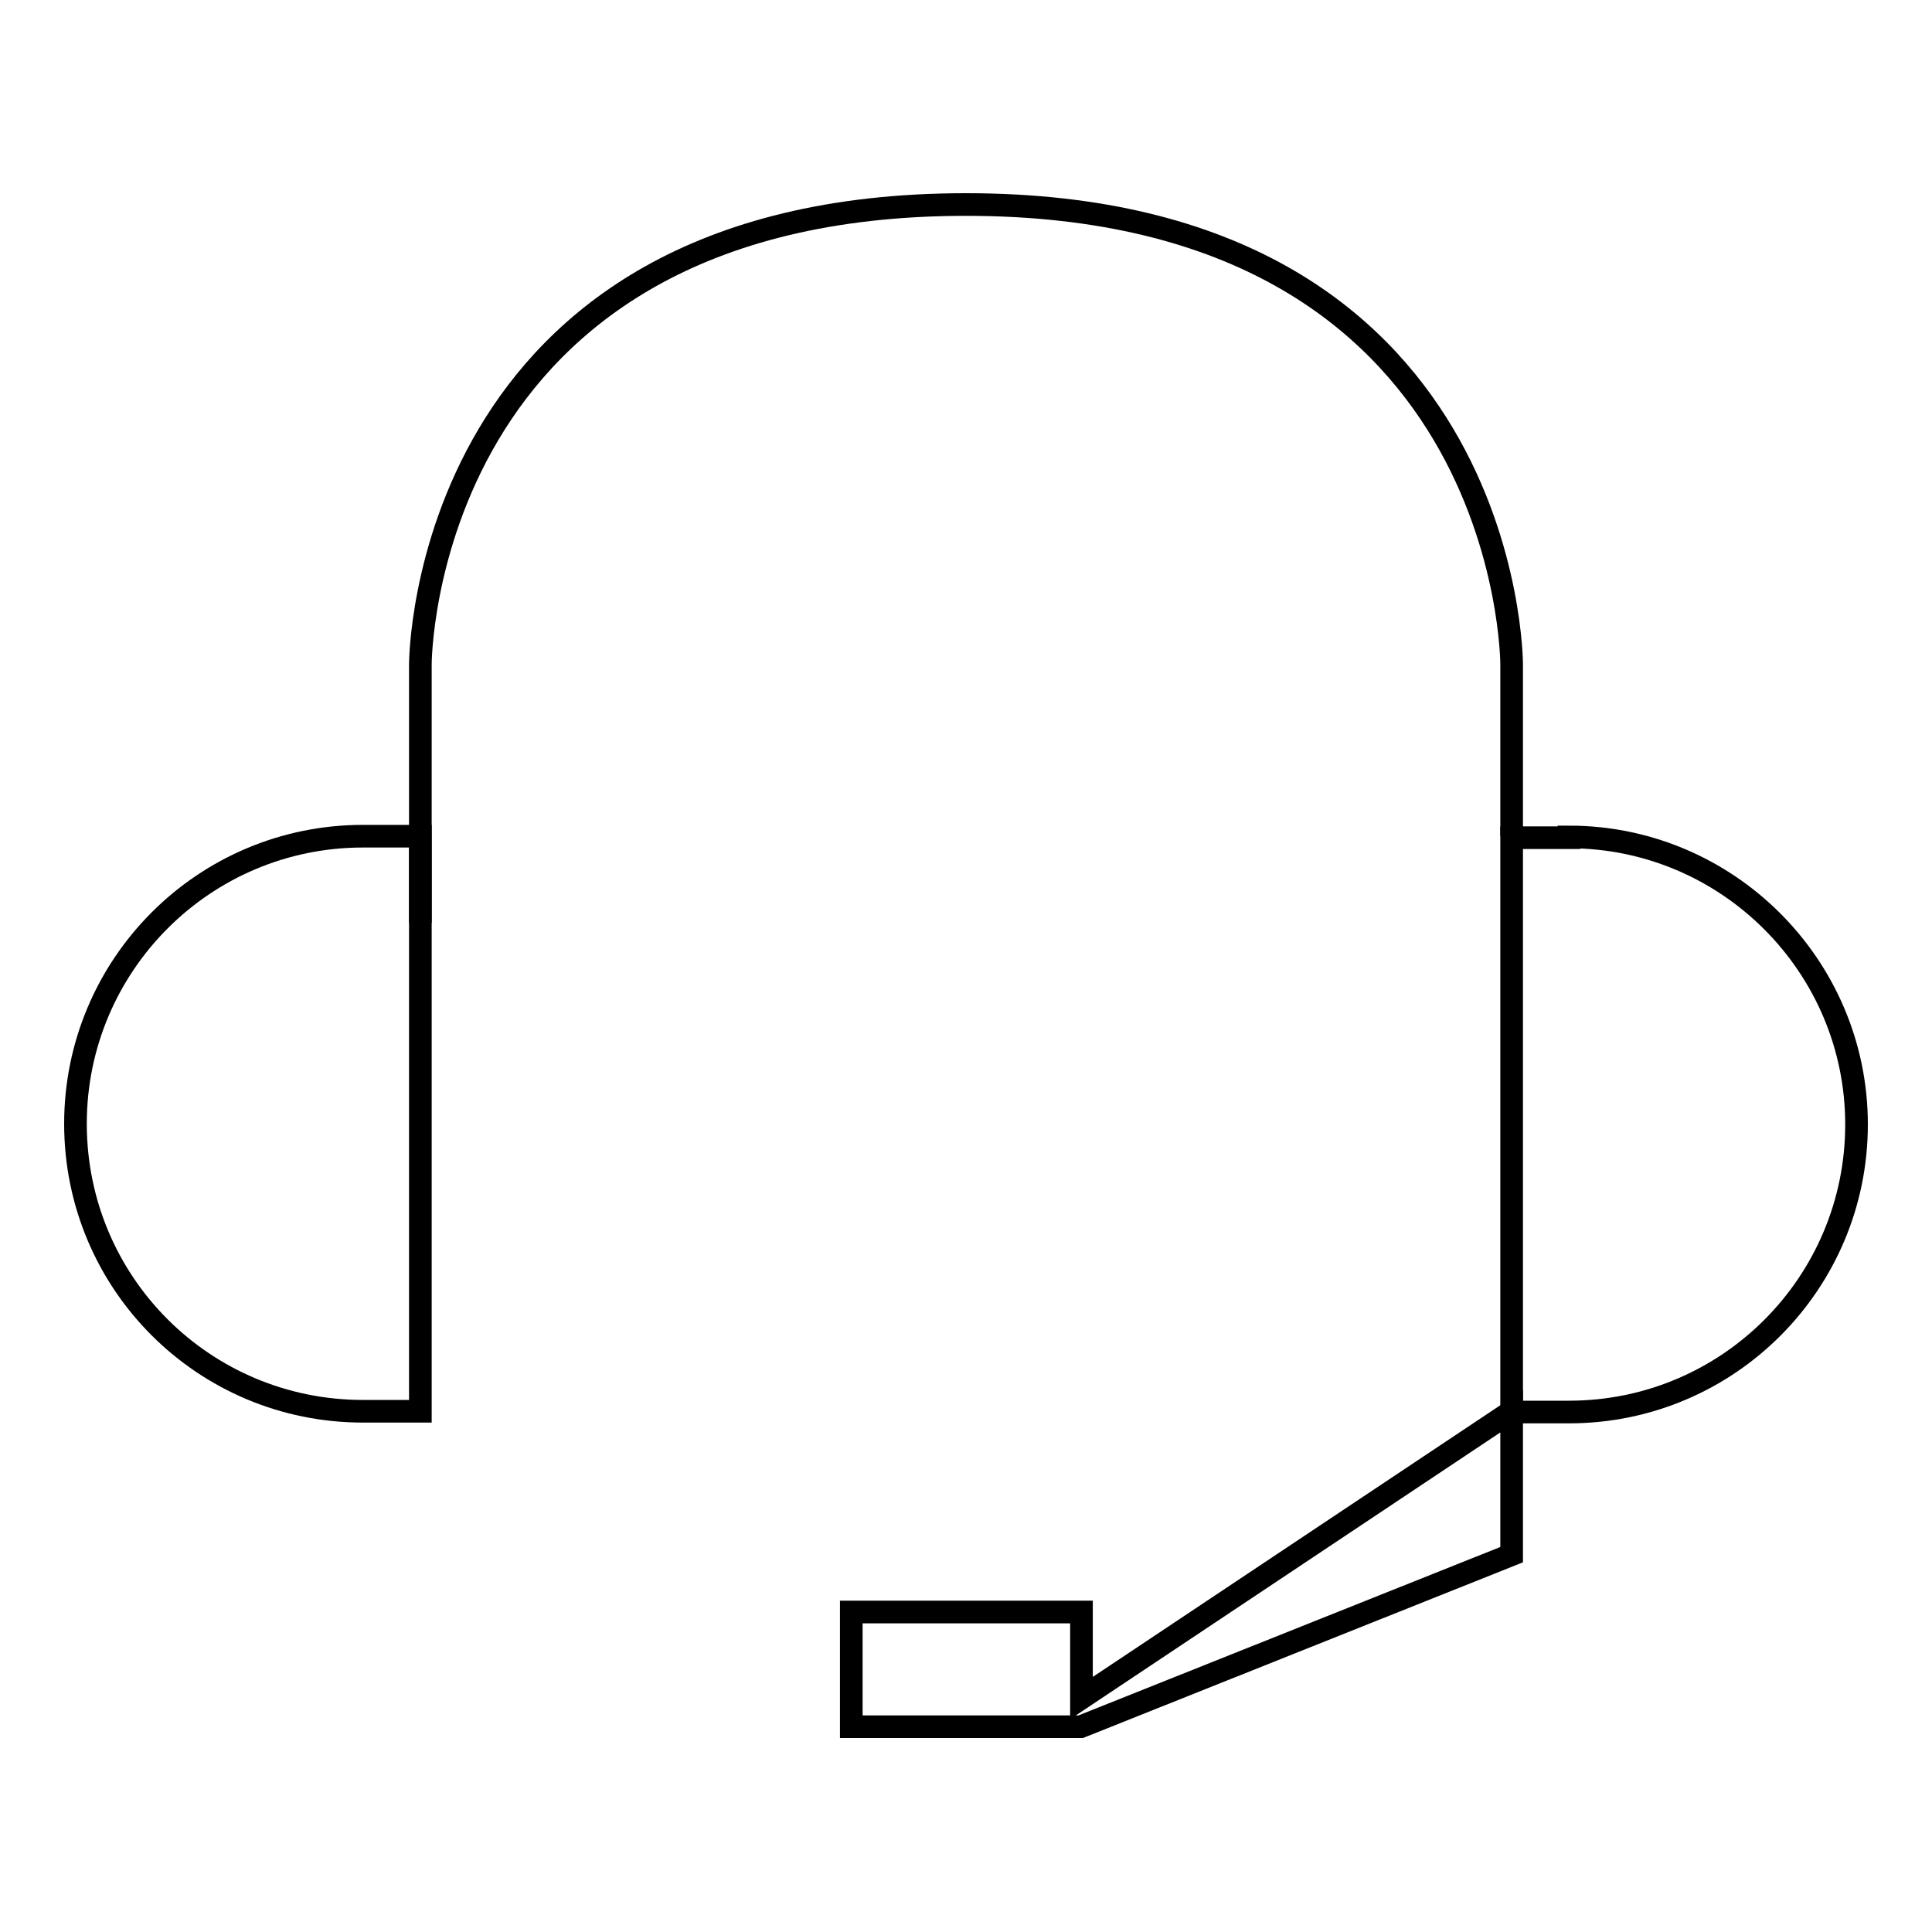 <?xml version="1.0" encoding="utf-8"?>
<!-- Svg Vector Icons : http://www.onlinewebfonts.com/icon -->
<!DOCTYPE svg PUBLIC "-//W3C//DTD SVG 1.1//EN" "http://www.w3.org/Graphics/SVG/1.1/DTD/svg11.dtd">
<svg version="1.1" xmlns="http://www.w3.org/2000/svg" xmlns:xlink="http://www.w3.org/1999/xlink" x="0px" y="0px" viewBox="0 0 256 256" enable-background="new 0 0 256 256" xml:space="preserve">
<g><g><path stroke-width="3" fill-opacity="0" stroke="#000000"  d="M48.1,187C27,187,10,170,10,148.9c0-21,17-38.1,38.1-38.1h7.6V187H48.1z"/><path stroke-width="3" fill-opacity="0" stroke="#000000"  d="M207.9,110.9c21,0,38.1,17.1,38.1,38.1c0,21-17,38.1-38.1,38.1h-7.6v-76.1H207.9z"/><path stroke-width="3" fill-opacity="0" stroke="#000000"  d="M55.7,122.3V88c0,0,0-60.9,72.3-60.9c72.3,0,72.3,60.9,72.3,60.9v22.8"/><path stroke-width="3" fill-opacity="0" stroke="#000000"  d="M200.3,187v19l-57.1,22.8h-30.4v-15.2h30.5v11.4L200.3,187z"/></g></g>
</svg>